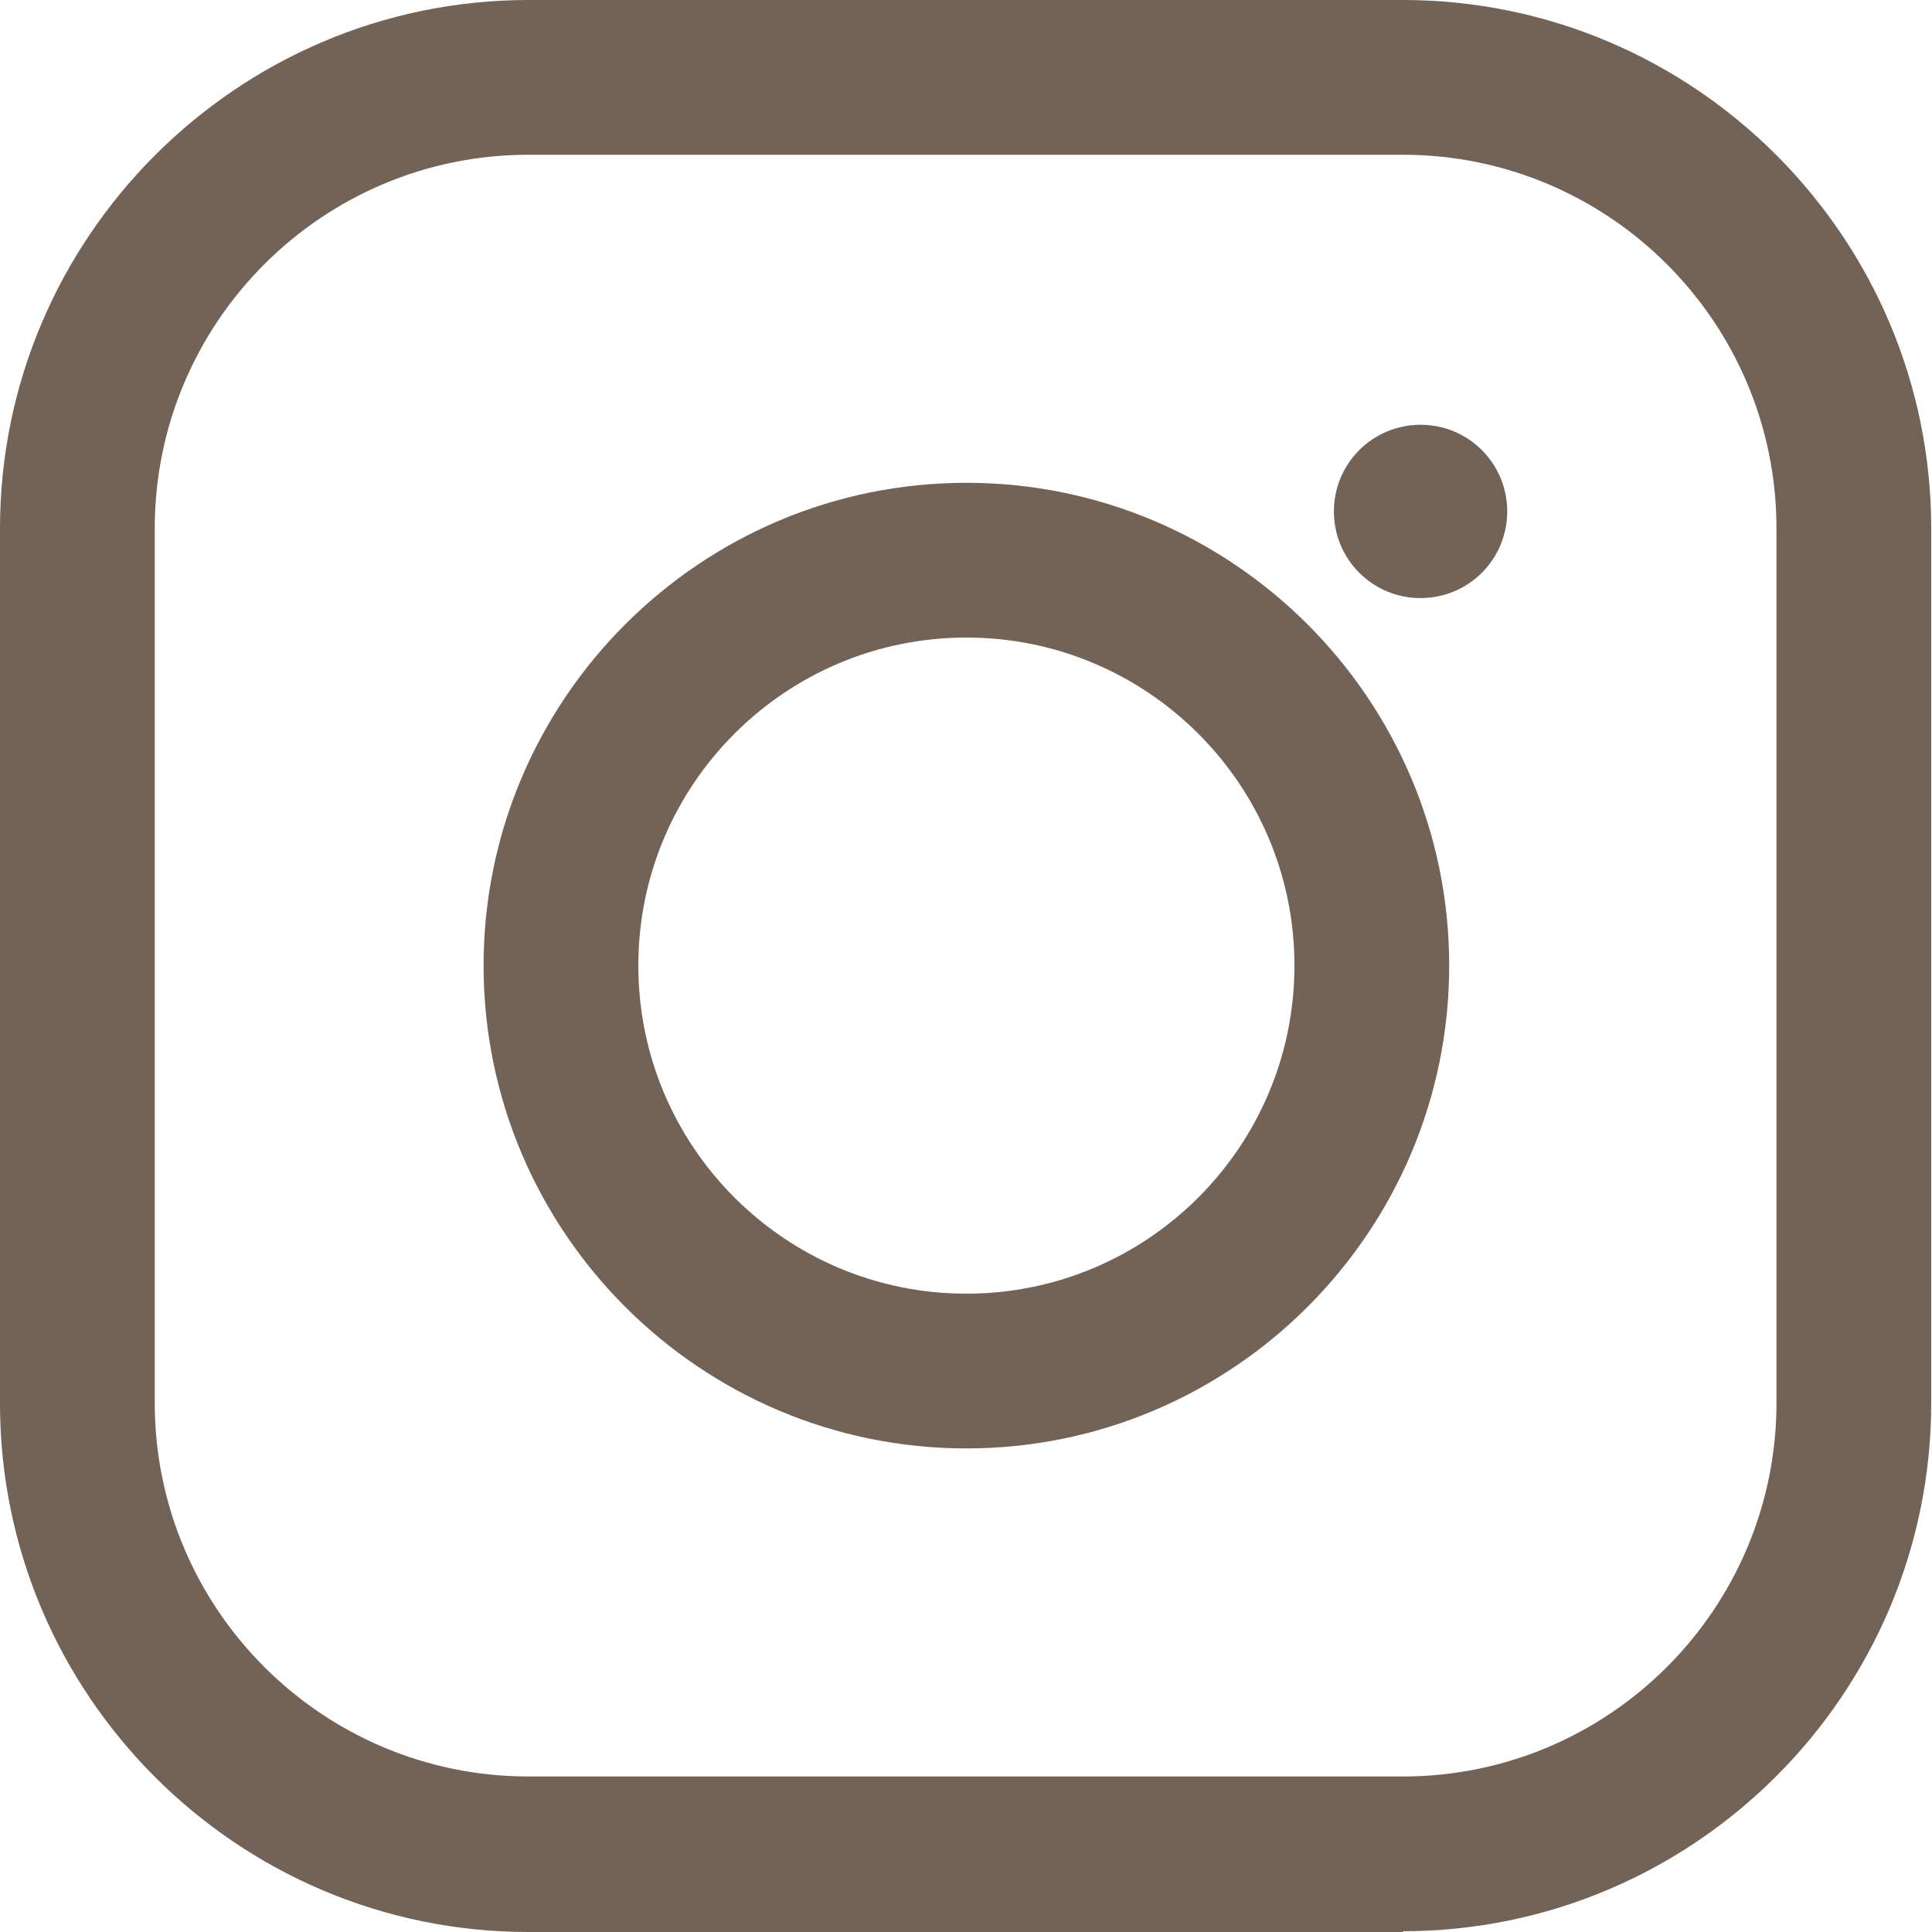 <?xml version="1.0" encoding="UTF-8"?>
<svg id="b" data-name="圖層 2" xmlns="http://www.w3.org/2000/svg" width="24.97" height="24.97" viewBox="0 0 24.97 24.97">
  <defs>
    <style>
      .d {
        fill: #736357;
      }
    </style>
  </defs>
  <g id="c" data-name="圖層 1">
    <g>
      <path class="d" d="M18.14,24.97H6.83c-3.77,0-6.83-3.07-6.83-6.83V6.83C0,3.07,3.07,0,6.83,0h11.3c3.77,0,6.83,3.07,6.83,6.83v11.3c0,3.77-3.07,6.83-6.83,6.83ZM6.83,2c-2.67,0-4.83,2.17-4.83,4.83v11.3c0,2.67,2.17,4.83,4.83,4.83h11.3c2.67,0,4.83-2.17,4.83-4.83V6.83c0-2.67-2.17-4.83-4.83-4.83H6.83Z"/>
      <path class="d" d="M12.49,18.72c-3.44,0-6.24-2.8-6.24-6.24s2.8-6.24,6.24-6.24,6.24,2.8,6.24,6.24-2.8,6.24-6.24,6.24Zm0-10.48c-2.34,0-4.24,1.9-4.24,4.24s1.9,4.24,4.24,4.24,4.24-1.9,4.24-4.24-1.9-4.24-4.24-4.24Z"/>
      <path class="d" d="M19.48,6.61c0,.62-.5,1.12-1.12,1.12s-1.12-.5-1.12-1.12,.5-1.12,1.12-1.12,1.12,.5,1.12,1.12Z"/>
    </g>
  </g>
</svg>